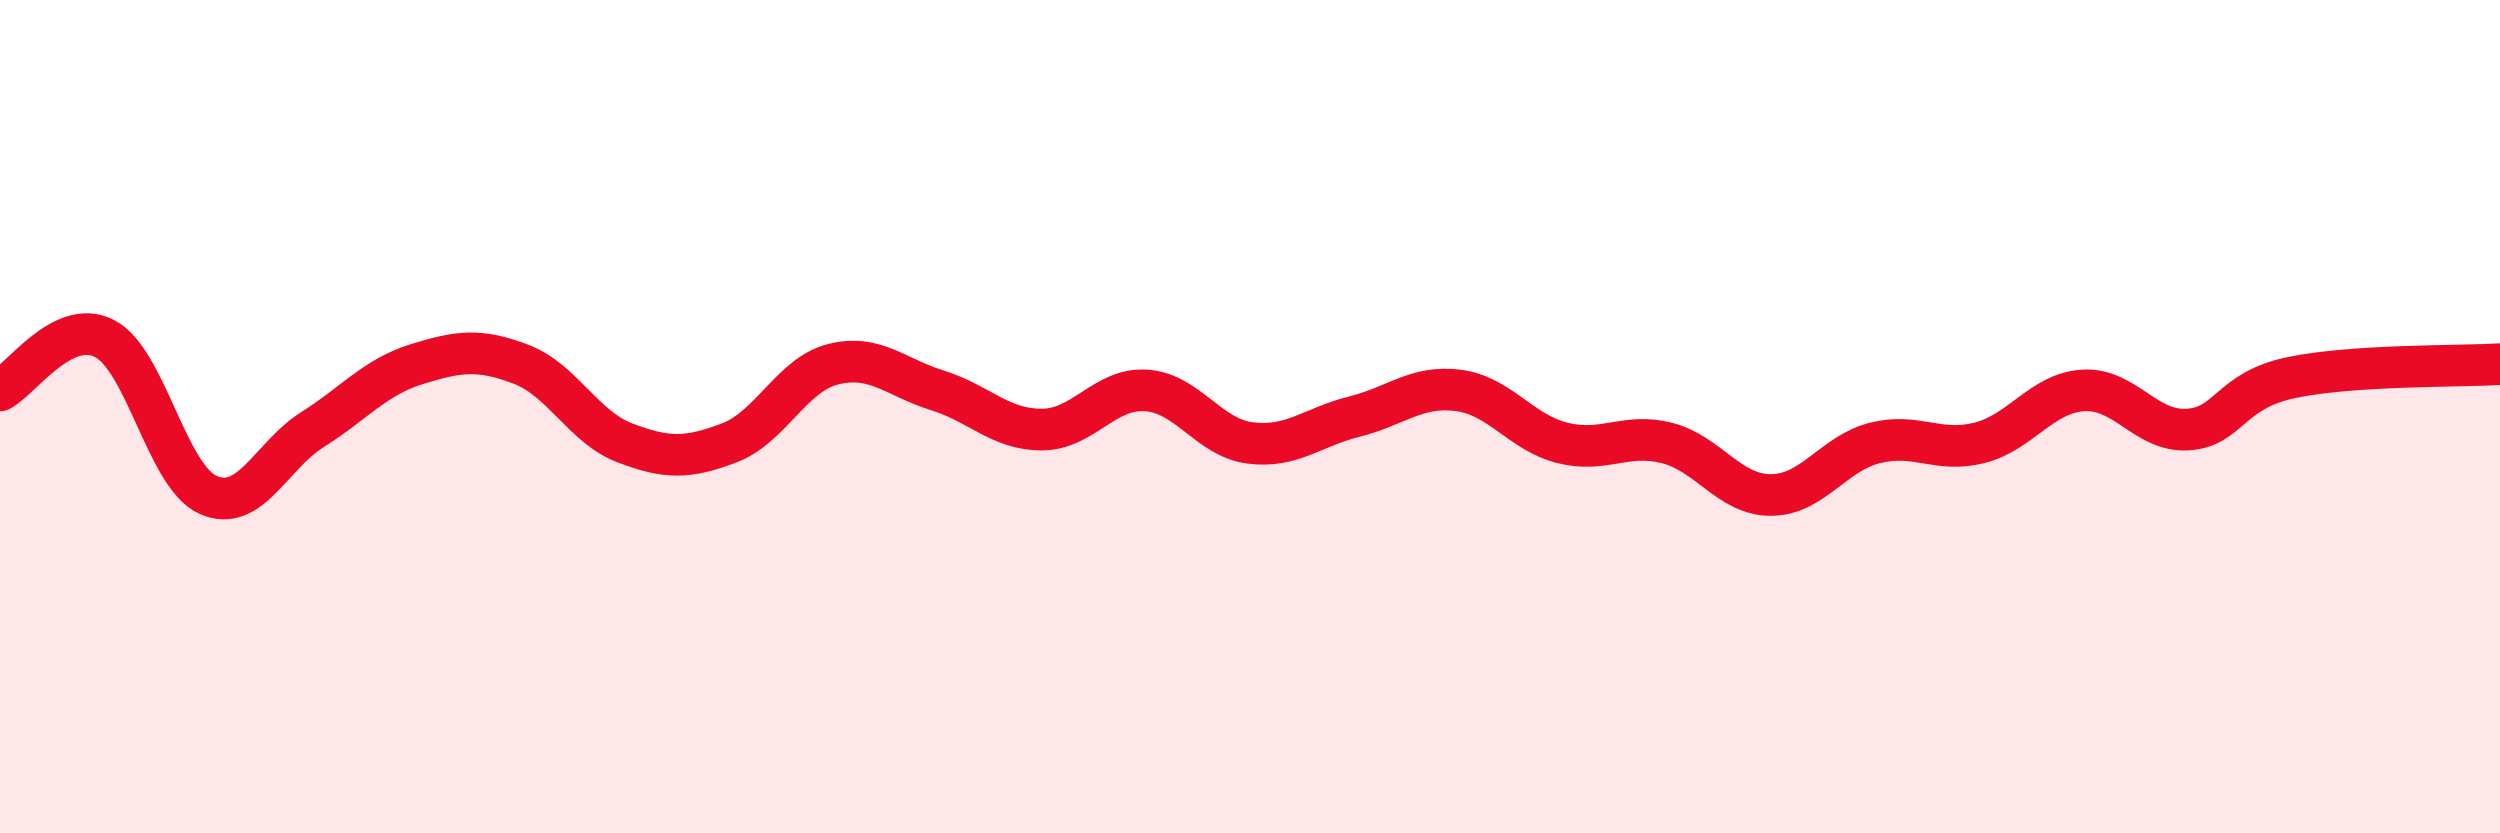 
    <svg width="60" height="20" viewBox="0 0 60 20" xmlns="http://www.w3.org/2000/svg">
      <path
        d="M 0,9.37 C 0.5,9.12 1.5,7.62 2.5,8.12 C 3.5,8.62 4,11.44 5,11.88 C 6,12.32 6.5,10.94 7.5,10.31 C 8.5,9.68 9,9.05 10,8.74 C 11,8.43 11.5,8.36 12.5,8.74 C 13.5,9.12 14,10.25 15,10.63 C 16,11.01 16.5,11.01 17.5,10.63 C 18.5,10.25 19,8.99 20,8.74 C 21,8.49 21.5,9.06 22.5,9.37 C 23.5,9.68 24,10.31 25,10.31 C 26,10.31 26.5,9.31 27.5,9.37 C 28.5,9.43 29,10.5 30,10.63 C 31,10.76 31.5,10.25 32.5,10 C 33.5,9.75 34,9.24 35,9.37 C 36,9.5 36.5,10.38 37.5,10.63 C 38.5,10.88 39,10.38 40,10.63 C 41,10.88 41.5,11.88 42.5,11.88 C 43.5,11.88 44,10.88 45,10.63 C 46,10.38 46.5,10.88 47.5,10.63 C 48.5,10.38 49,9.43 50,9.37 C 51,9.31 51.5,10.37 52.5,10.31 C 53.5,10.25 53.5,9.37 55,9.06 C 56.5,8.75 59,8.8 60,8.74L60 20L0 20Z"
        fill="#EB0A25"
        opacity="0.1"
        stroke-linecap="round"
        stroke-linejoin="round"
      />
      <path
        d="M 0,9.37 C 0.5,9.12 1.5,7.62 2.5,8.12 C 3.5,8.62 4,11.44 5,11.88 C 6,12.32 6.5,10.94 7.5,10.31 C 8.5,9.68 9,9.05 10,8.74 C 11,8.43 11.5,8.36 12.5,8.74 C 13.5,9.12 14,10.25 15,10.63 C 16,11.01 16.5,11.01 17.5,10.63 C 18.5,10.25 19,8.99 20,8.74 C 21,8.49 21.5,9.06 22.5,9.37 C 23.5,9.68 24,10.31 25,10.31 C 26,10.31 26.5,9.31 27.5,9.37 C 28.5,9.43 29,10.5 30,10.63 C 31,10.76 31.5,10.25 32.5,10 C 33.5,9.75 34,9.24 35,9.37 C 36,9.5 36.5,10.38 37.5,10.63 C 38.5,10.88 39,10.38 40,10.63 C 41,10.88 41.5,11.88 42.5,11.88 C 43.5,11.88 44,10.88 45,10.63 C 46,10.38 46.5,10.88 47.5,10.63 C 48.5,10.38 49,9.43 50,9.37 C 51,9.31 51.5,10.37 52.5,10.31 C 53.5,10.25 53.5,9.37 55,9.06 C 56.5,8.75 59,8.8 60,8.74"
        stroke="#EB0A25"
        stroke-width="1"
        fill="none"
        stroke-linecap="round"
        stroke-linejoin="round"
      />
    </svg>
  